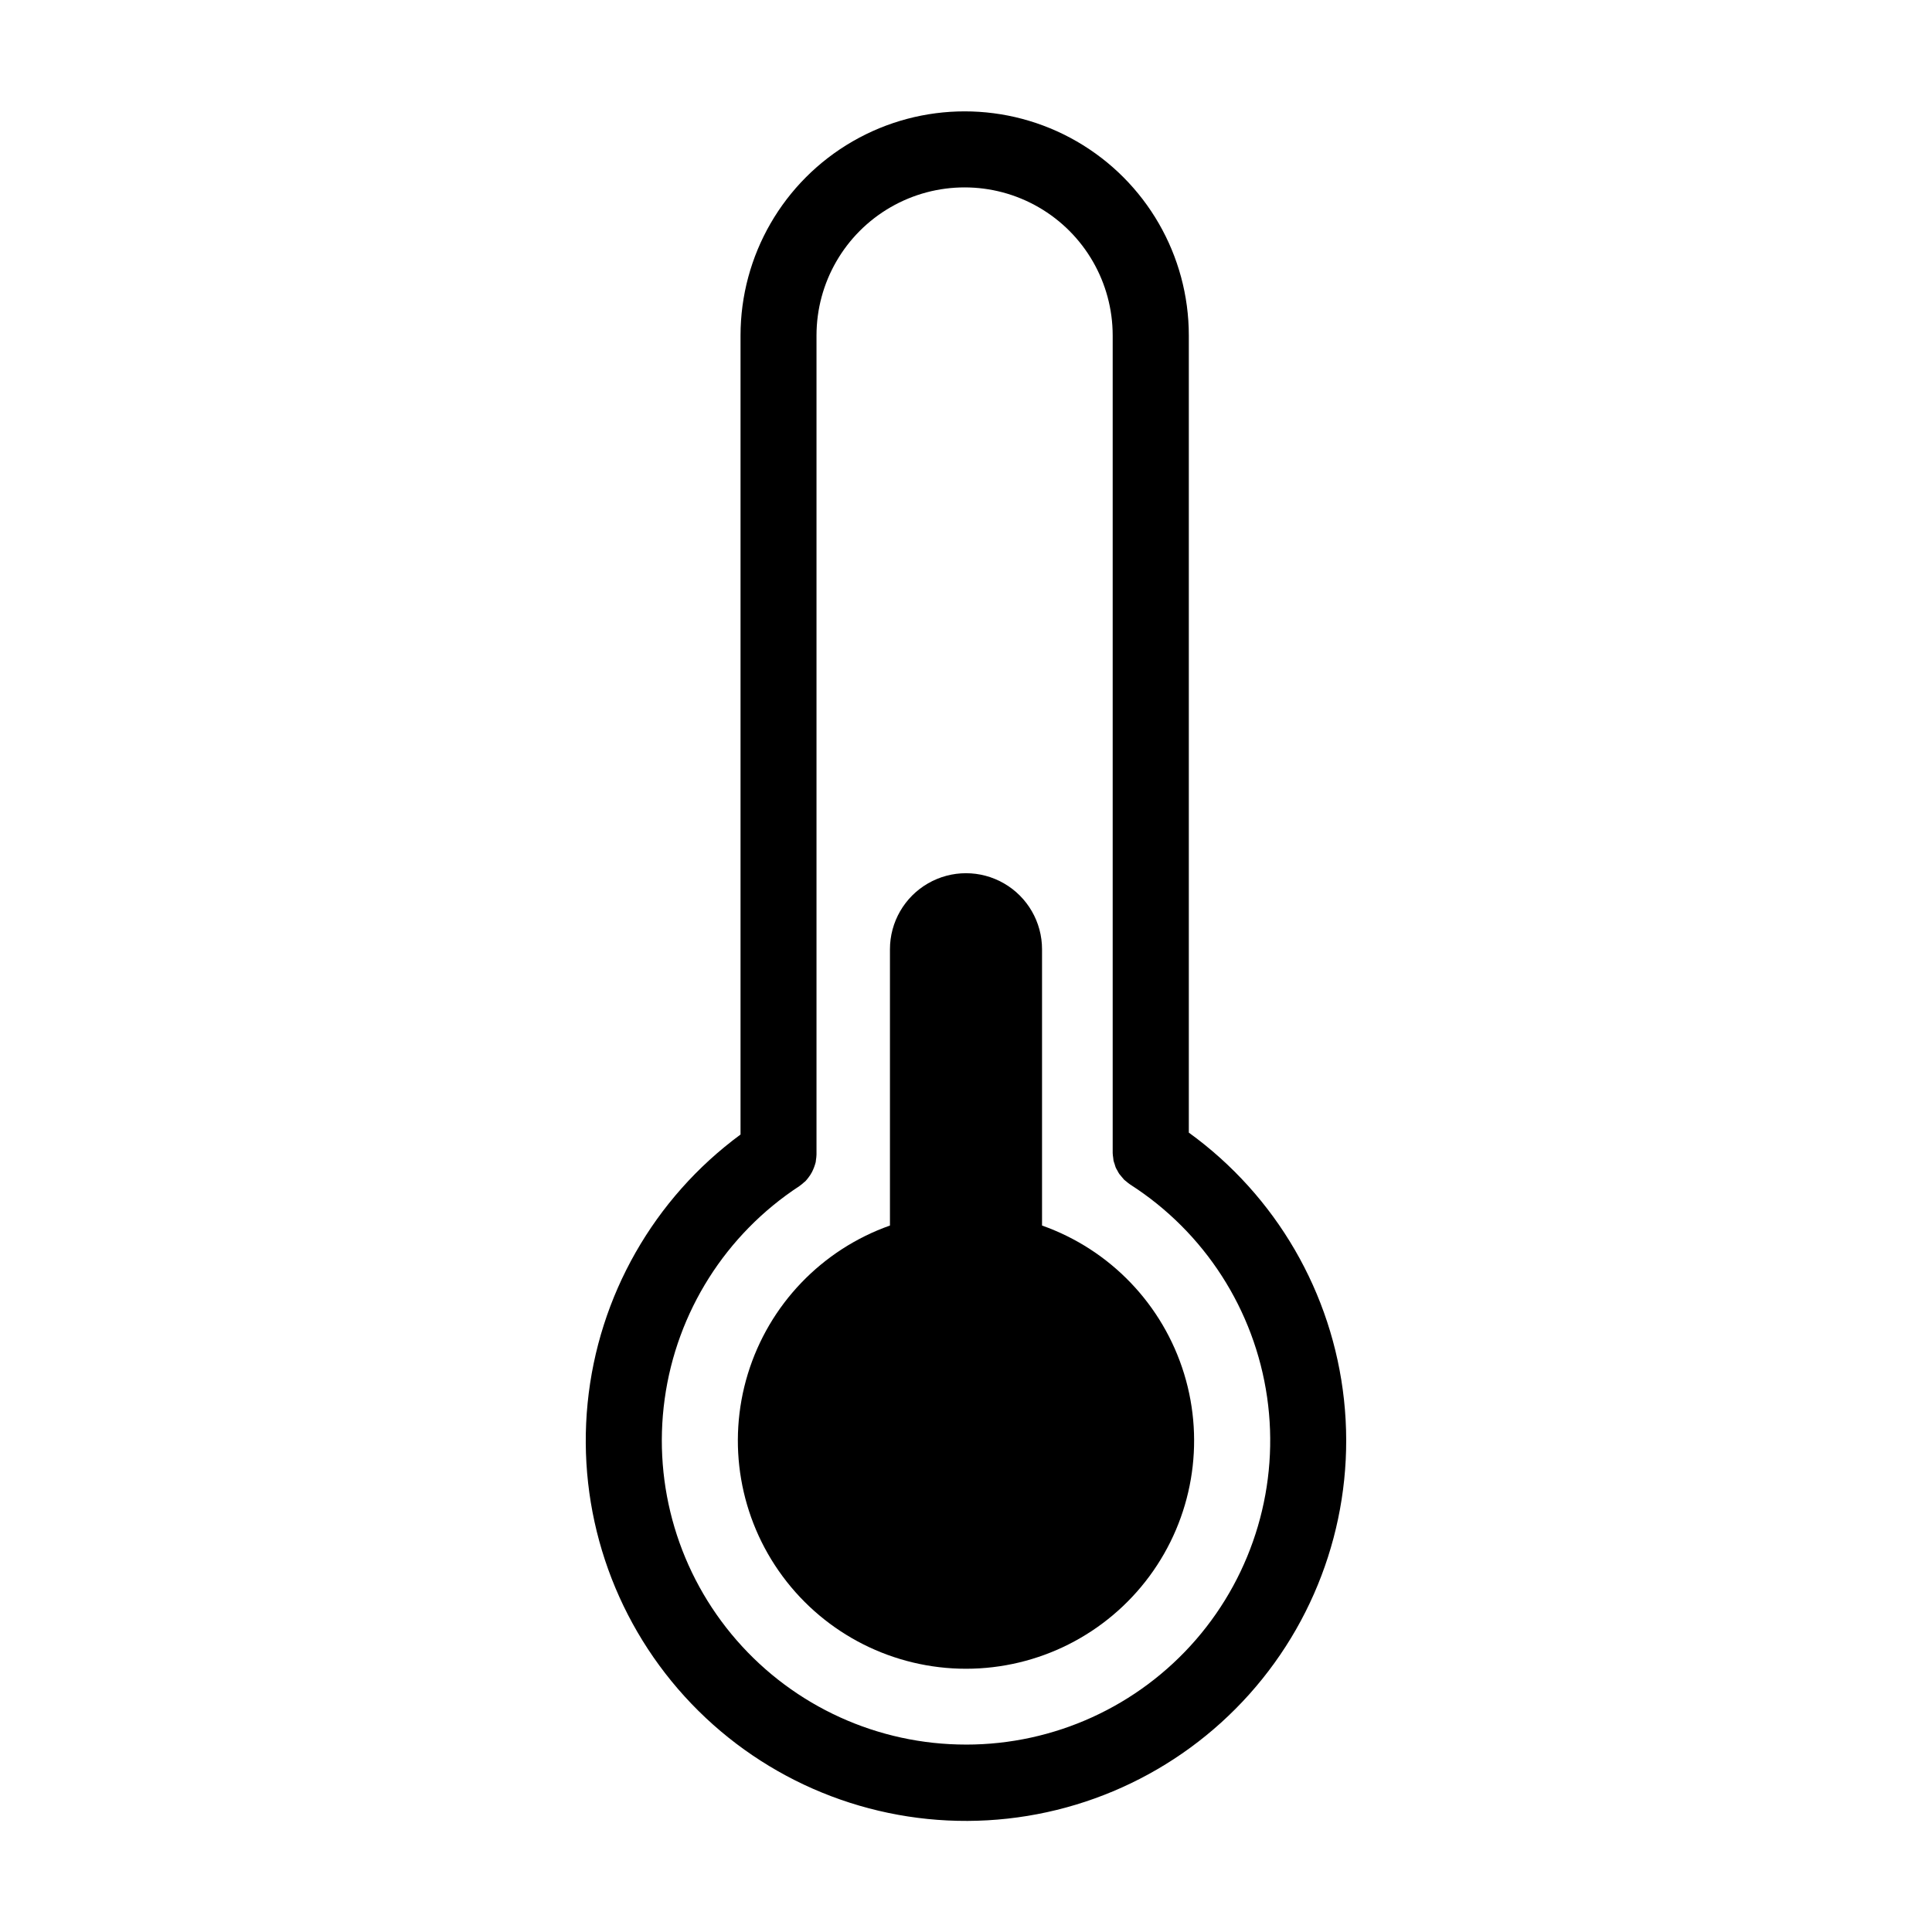 <?xml version="1.0" encoding="UTF-8"?>
<!-- Uploaded to: SVG Find, www.svgrepo.com, Generator: SVG Find Mixer Tools -->
<svg fill="#000000" width="800px" height="800px" version="1.1" viewBox="144 144 512 512" xmlns="http://www.w3.org/2000/svg">
 <g>
  <path d="m459.05 444.15v-211.24c0-21.223-11.324-40.832-29.703-51.441-18.375-10.609-41.02-10.609-59.398 0-18.379 10.609-29.699 30.219-29.699 51.441v211.75c-22.977 16.918-37.703 42.781-40.523 71.176-2.82 28.391 6.527 56.648 25.723 77.758 19.195 21.105 46.441 33.086 74.973 32.965 28.531-0.121 55.676-12.332 74.691-33.602s28.125-49.605 25.062-77.973c-3.062-28.367-18.008-54.105-41.125-70.828zm-59.047 162.18c-23.297 0.012-45.461-10.062-60.77-27.625-15.309-17.559-22.27-40.887-19.086-63.965 3.18-23.078 16.199-43.648 35.691-56.406l0.051-0.039v-0.004c0.395-0.277 0.773-0.582 1.125-0.91 0.137-0.121 0.297-0.223 0.43-0.352 0.281-0.305 0.547-0.625 0.793-0.957 0.352-0.449 0.664-0.93 0.93-1.434 0.434-0.852 0.773-1.75 1.008-2.68 0.035-0.191 0.035-0.395 0.066-0.586v0.004c0.078-0.469 0.125-0.938 0.141-1.406v-217.06c0-14.023 7.481-26.977 19.625-33.988 12.141-7.012 27.102-7.012 39.246 0 12.141 7.012 19.621 19.965 19.621 33.988v216.65c0.02 0.41 0.059 0.816 0.129 1.219 0.035 0.258 0.039 0.504 0.09 0.777 0.051 0.273 0.191 0.613 0.293 0.926 0.102 0.312 0.172 0.637 0.297 0.938s0.297 0.539 0.441 0.805c0.145 0.266 0.297 0.605 0.504 0.883 0.184 0.25 0.383 0.488 0.59 0.715 0.207 0.273 0.43 0.535 0.664 0.785 0.172 0.176 0.383 0.312 0.574 0.473v0.004c0.32 0.281 0.656 0.547 1.008 0.785l0.086 0.066v-0.004c19.684 12.629 32.91 33.184 36.246 56.328 3.336 23.145-3.547 46.598-18.859 64.27-15.316 17.672-37.551 27.816-60.934 27.805z"/>
  <path d="m420.15 468.78v-73.219c0-7.199-3.844-13.852-10.078-17.449-6.234-3.602-13.918-3.602-20.152 0-6.234 3.598-10.074 10.25-10.074 17.449v73.219c-18.074 6.391-32.047 20.977-37.66 39.305-5.609 18.332-2.195 38.238 9.207 53.648 11.398 15.414 29.434 24.504 48.605 24.504 19.168 0 37.203-9.09 48.602-24.504 11.402-15.41 14.816-35.316 9.207-53.648-5.613-18.328-19.582-32.914-37.656-39.305z"/>
 </g>
</svg>